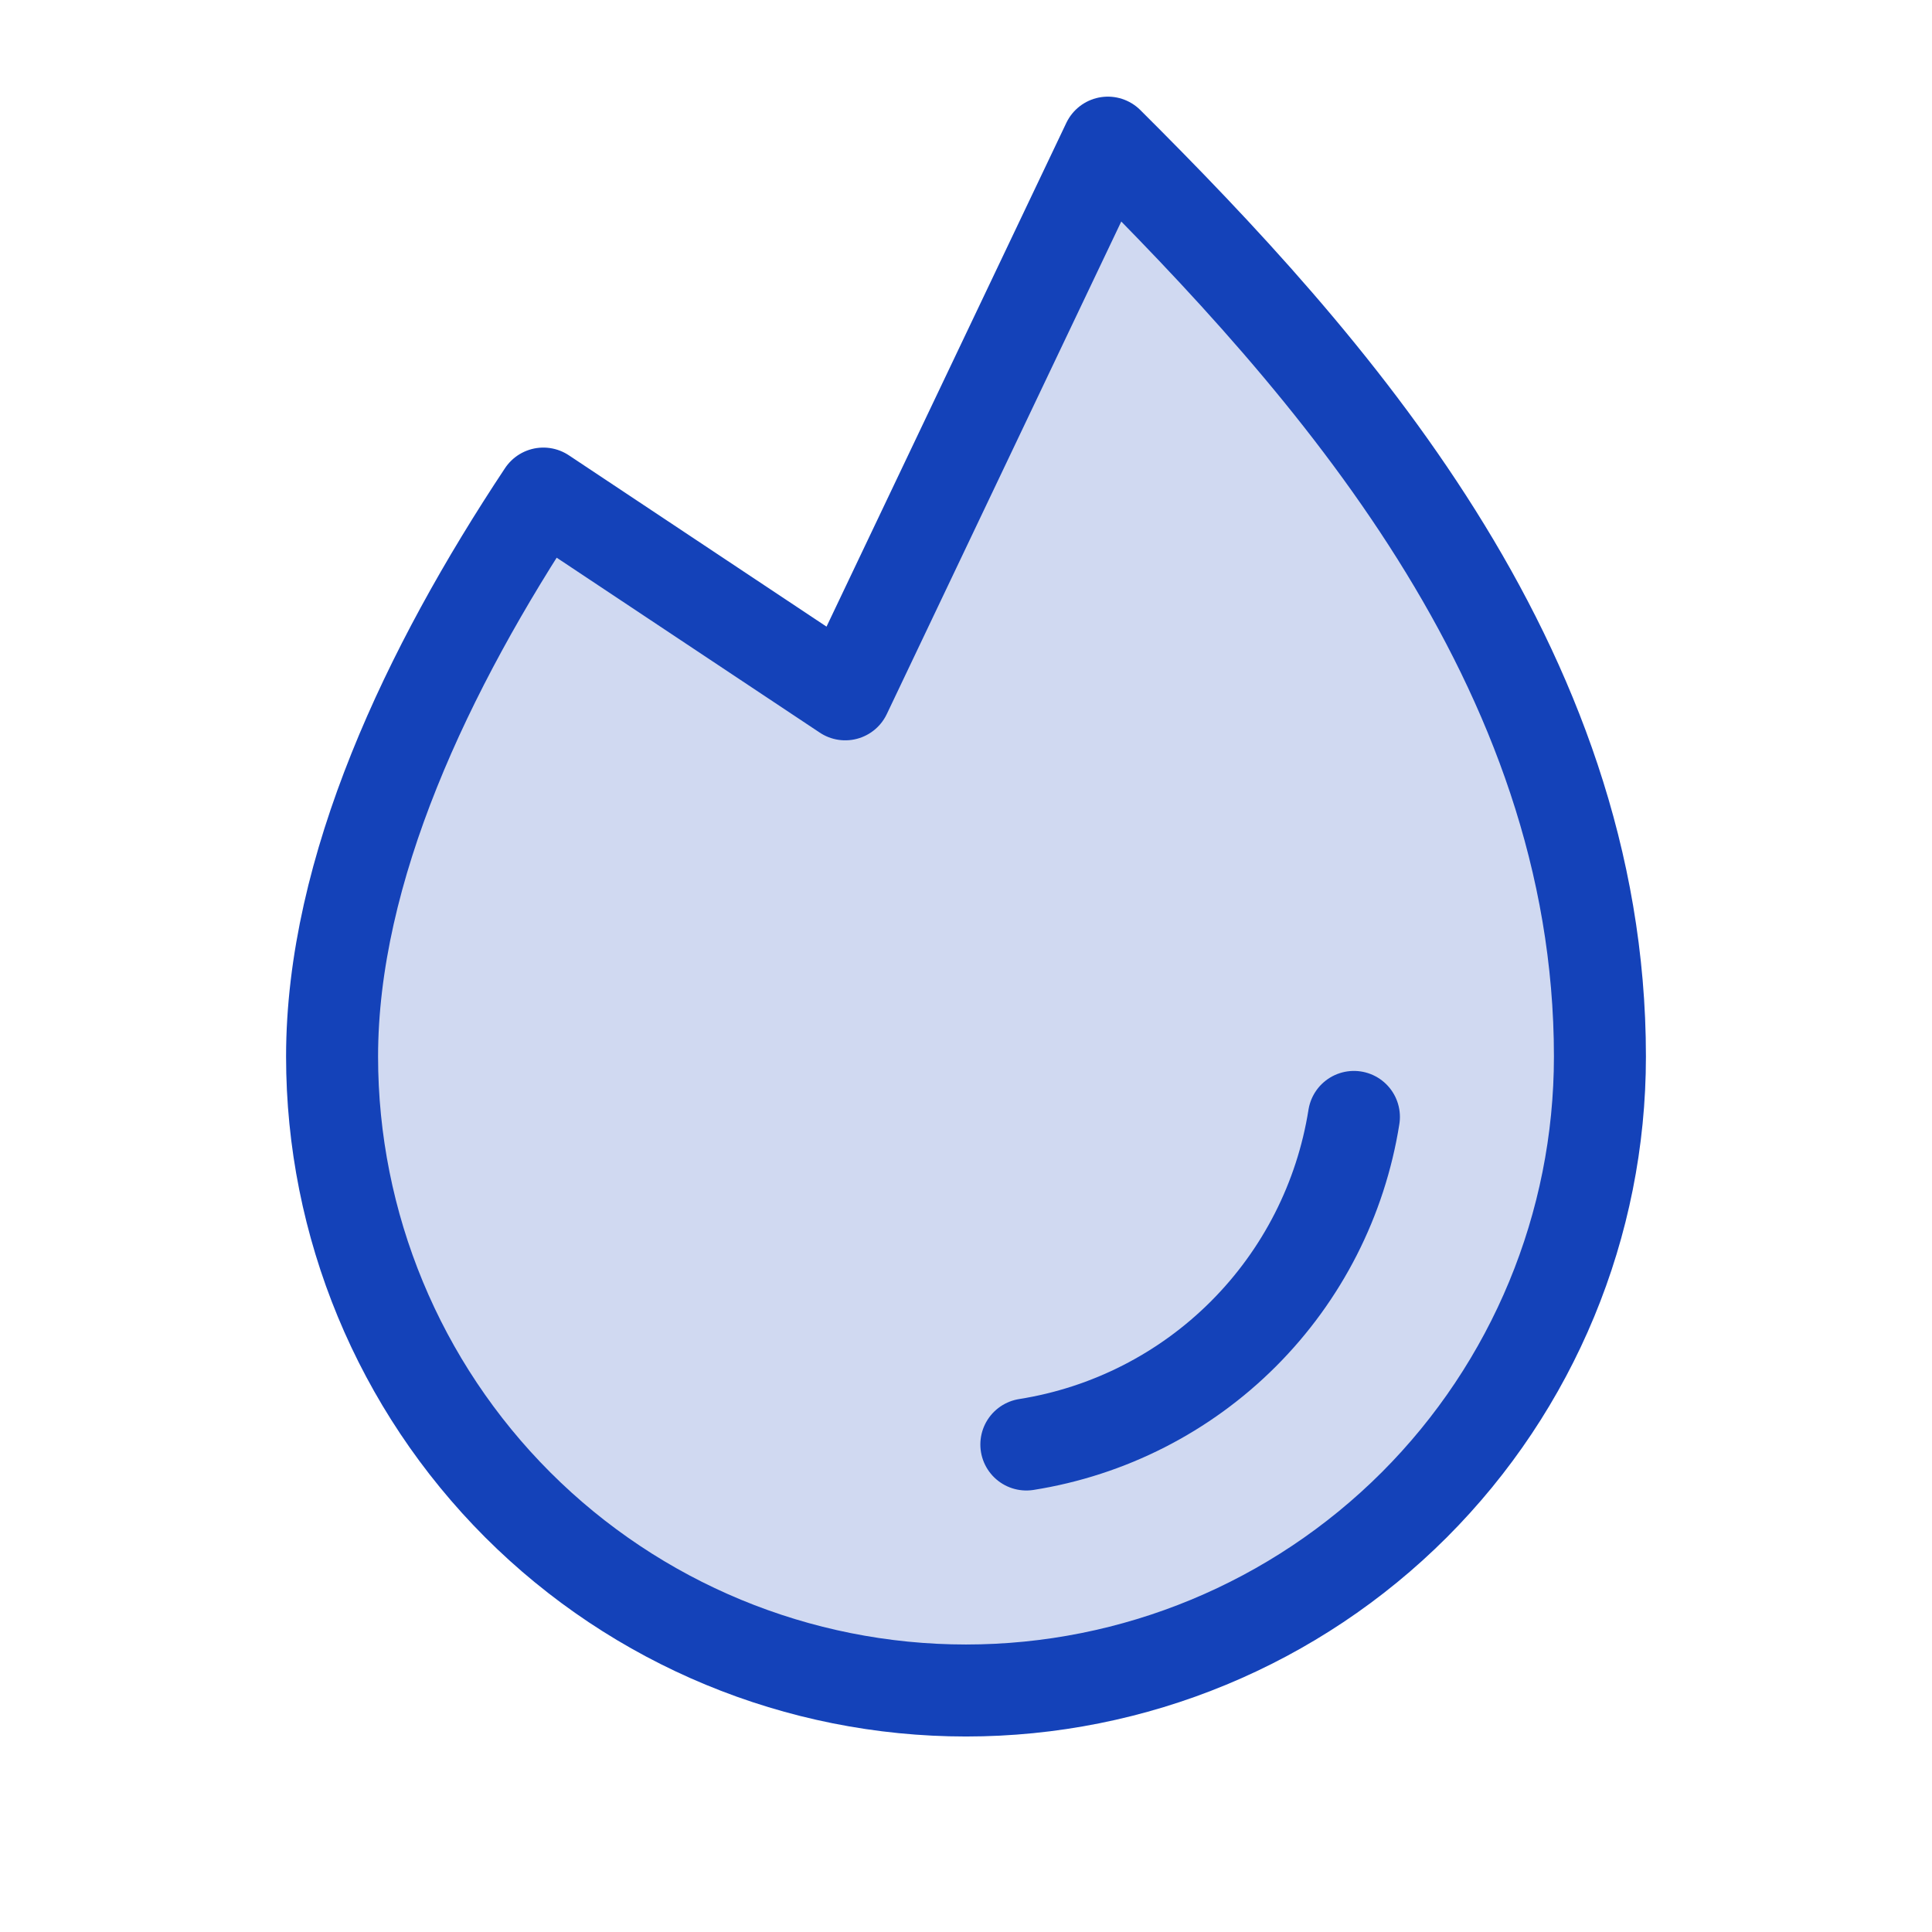 <svg width="42" height="42" viewBox="0 0 42 42" fill="none" xmlns="http://www.w3.org/2000/svg">
<path opacity="0.2" d="M11.812 10.73C9.286 14.536 7.219 18.9 7.219 22.969C7.219 26.624 8.671 30.129 11.255 32.714C13.84 35.298 17.345 36.75 21 36.75C24.655 36.75 28.16 35.298 30.745 32.714C33.329 30.129 34.781 26.624 34.781 22.969C34.781 14.437 28.875 7.875 24.084 3.101L18.375 15.094L11.812 10.73Z" fill="#1442B9"/>
<path d="M29.433 24.281C29.15 26.068 28.309 27.719 27.03 28.998C25.751 30.278 24.099 31.119 22.312 31.402" stroke="#1442B9" stroke-width="2" stroke-linecap="round" stroke-linejoin="round"/>
<path d="M11.812 10.73C9.286 14.536 7.219 18.9 7.219 22.969C7.219 26.624 8.671 30.129 11.255 32.714C13.84 35.298 17.345 36.75 21 36.75C24.655 36.75 28.16 35.298 30.745 32.714C33.329 30.129 34.781 26.624 34.781 22.969C34.781 14.437 28.875 7.875 24.084 3.101L18.375 15.094L11.812 10.73Z" stroke="#1442B9" stroke-width="2" stroke-linecap="round" stroke-linejoin="round"/>
</svg>

